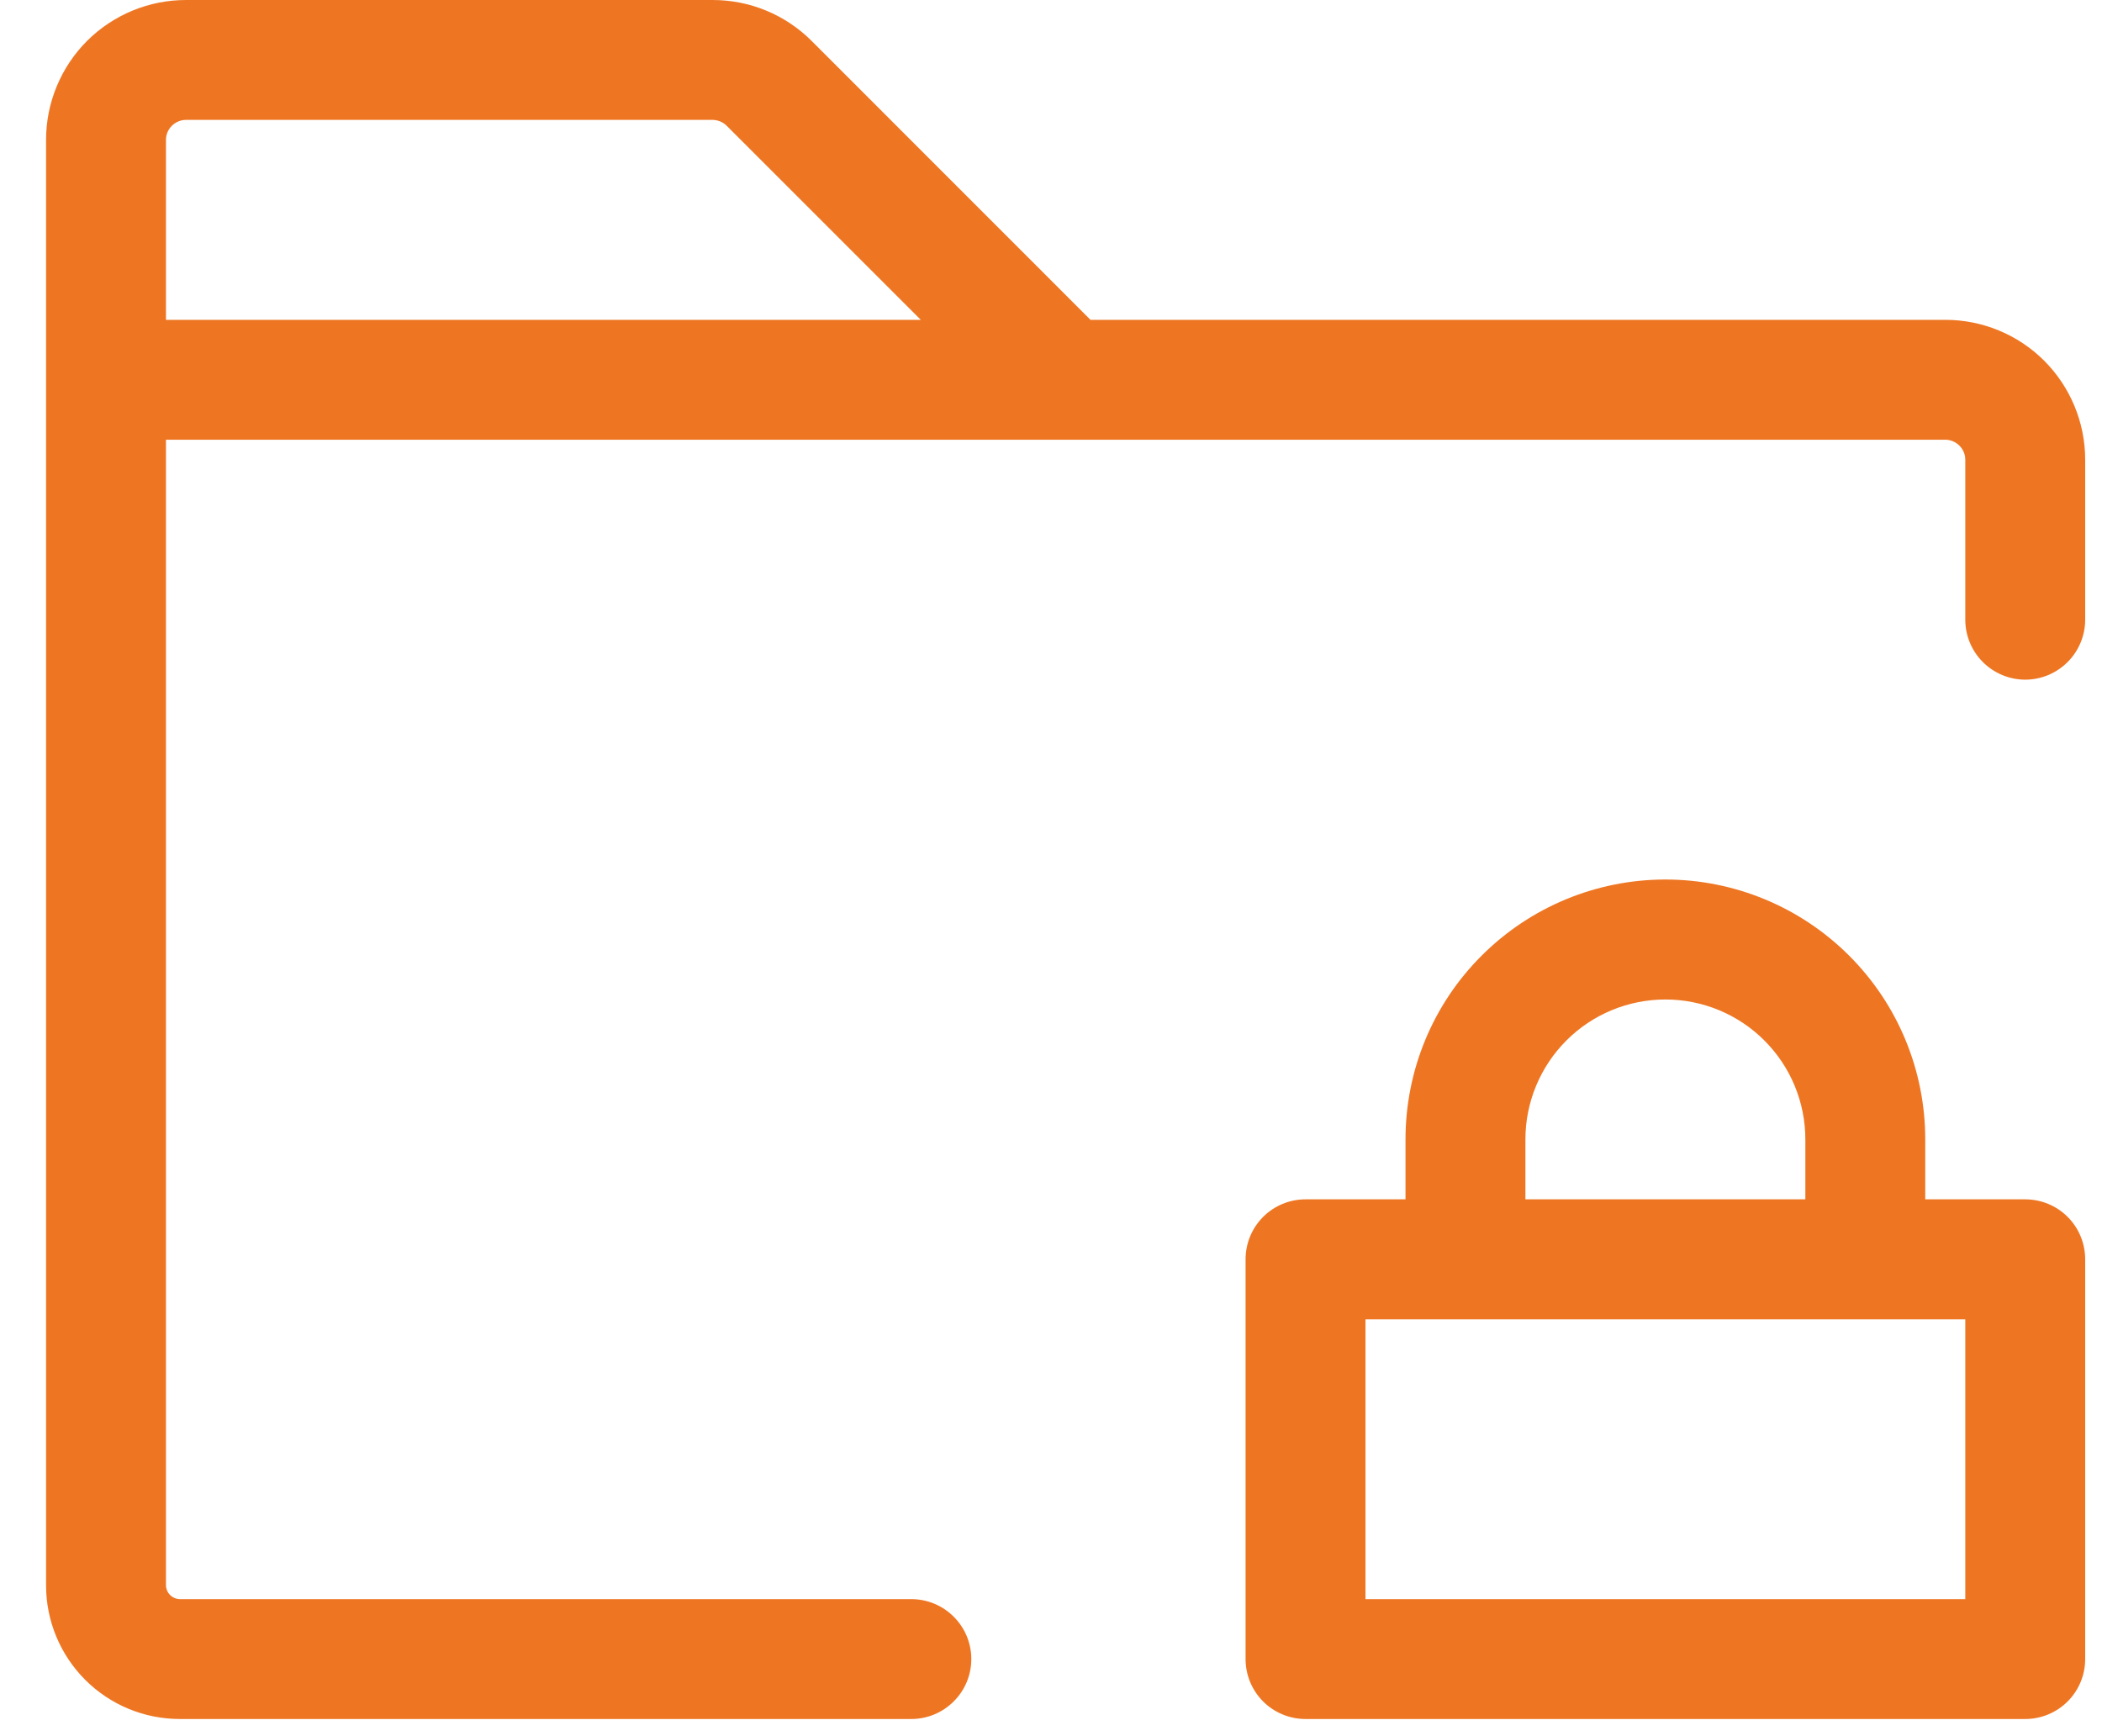<svg width="23" height="19" viewBox="0 0 23 19" fill="none" xmlns="http://www.w3.org/2000/svg">
<path d="M22.16 13.125H21.066V12.469C21.066 11.714 20.767 10.991 20.233 10.458C19.7 9.925 18.977 9.625 18.223 9.625C17.468 9.625 16.745 9.925 16.212 10.458C15.678 10.991 15.379 11.714 15.379 12.469V13.125H14.285C14.111 13.125 13.944 13.194 13.821 13.317C13.698 13.44 13.629 13.607 13.629 13.781V18.156C13.629 18.33 13.698 18.497 13.821 18.62C13.944 18.743 14.111 18.812 14.285 18.812H22.16C22.334 18.812 22.501 18.743 22.624 18.62C22.747 18.497 22.816 18.33 22.816 18.156V13.781C22.816 13.607 22.747 13.44 22.624 13.317C22.501 13.194 22.334 13.125 22.16 13.125ZM16.691 12.469C16.691 12.063 16.853 11.673 17.14 11.386C17.427 11.099 17.817 10.938 18.223 10.938C18.629 10.938 19.018 11.099 19.305 11.386C19.593 11.673 19.754 12.063 19.754 12.469V13.125H16.691V12.469ZM21.504 17.5H14.941V14.438H21.504V17.5ZM21.285 3.5H11.932L8.881 0.448C8.739 0.306 8.57 0.193 8.384 0.116C8.198 0.039 7.999 -0 7.798 2.62547e-06H2.035C1.629 2.62547e-06 1.24 0.161 0.952 0.448C0.665 0.736 0.504 1.125 0.504 1.531V17.349C0.504 17.737 0.658 18.109 0.933 18.384C1.207 18.658 1.579 18.812 1.967 18.812H9.971C10.146 18.812 10.312 18.743 10.435 18.62C10.559 18.497 10.628 18.33 10.628 18.156C10.628 17.982 10.559 17.815 10.435 17.692C10.312 17.569 10.146 17.5 9.971 17.5H1.967C1.927 17.499 1.889 17.483 1.861 17.455C1.833 17.427 1.817 17.389 1.816 17.349V4.812H21.285C21.343 4.812 21.399 4.836 21.44 4.877C21.481 4.918 21.504 4.973 21.504 5.031V6.781C21.504 6.955 21.573 7.122 21.696 7.245C21.819 7.368 21.986 7.438 22.16 7.438C22.334 7.438 22.501 7.368 22.624 7.245C22.747 7.122 22.816 6.955 22.816 6.781V5.031C22.816 4.625 22.655 4.236 22.368 3.948C22.081 3.661 21.691 3.5 21.285 3.5ZM2.035 1.312H7.798C7.856 1.313 7.912 1.336 7.952 1.377L10.075 3.5H1.816V1.531C1.816 1.473 1.839 1.418 1.88 1.377C1.921 1.336 1.977 1.312 2.035 1.312Z" fill="#EE7623"/>
</svg>
